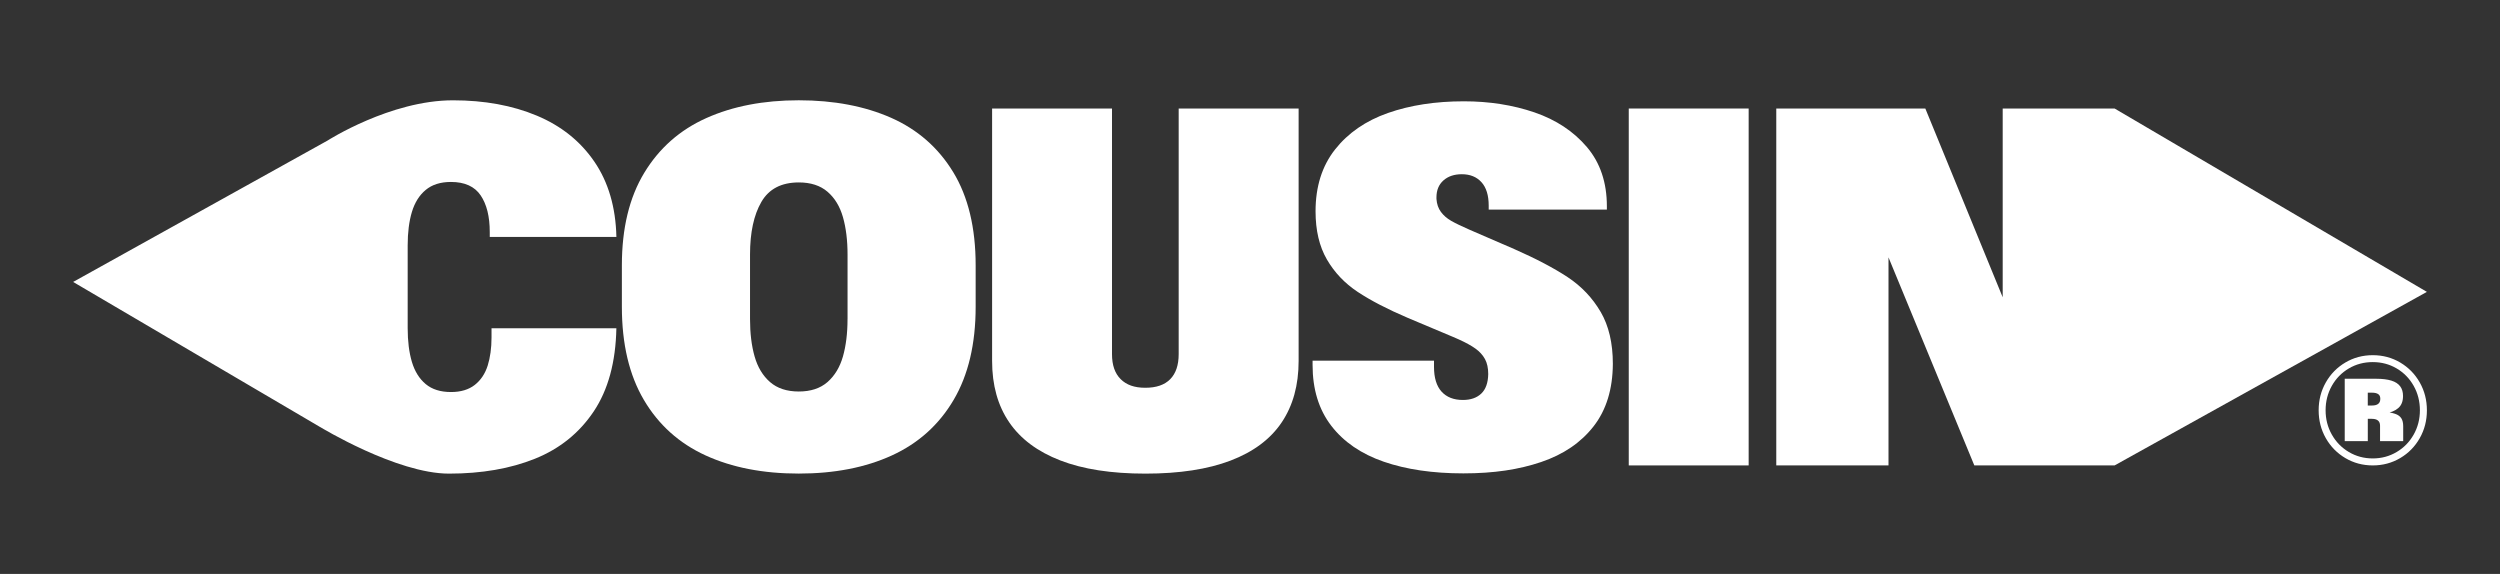 <svg width="575" height="132" viewBox="0 0 575 132" fill="none" xmlns="http://www.w3.org/2000/svg">
<rect x="0" y="0" width="575" height="132" fill="#333333" stroke="none"/>
<path d="M113.039 75.504H141.766C141.611 83.292 139.875 89.662 136.557 94.627C133.239 99.585 128.737 103.213 123.056 105.502C117.369 107.792 110.768 108.934 103.253 108.934C91.235 108.934 73.675 98.237 73.675 98.237H73.658L16.819 64.846L75.262 32.369L75.325 32.334C75.325 32.334 89.786 23.071 104.173 23.071C111.424 23.071 117.852 24.248 123.458 26.595C129.07 28.942 133.481 32.472 136.706 37.184C139.926 41.896 141.617 47.669 141.772 54.499H112.643V53.357C112.643 49.804 111.947 47.004 110.555 44.943C109.164 42.883 106.881 41.85 103.719 41.85C101.315 41.85 99.377 42.464 97.911 43.686C96.445 44.903 95.387 46.59 94.737 48.748C94.087 50.906 93.765 53.471 93.765 56.45V75.458C93.765 78.471 94.087 81.065 94.737 83.24C95.387 85.415 96.445 87.114 97.911 88.337C99.377 89.559 101.315 90.168 103.719 90.168C105.973 90.168 107.795 89.622 109.187 88.538C110.578 87.447 111.567 85.966 112.165 84.096C112.752 82.23 113.051 80.055 113.051 77.57V75.51L113.039 75.504Z" fill="white"/>
<path d="M219.248 39.611C215.815 33.964 211.054 29.797 204.97 27.1C198.881 24.414 191.797 23.065 183.713 23.065C175.628 23.065 168.538 24.431 162.455 27.157C156.366 29.884 151.61 34.085 148.178 39.749C144.745 45.414 143.031 52.501 143.031 61.013V70.574C143.031 79.12 144.716 86.253 148.091 91.981C151.467 97.703 156.199 101.961 162.282 104.745C168.372 107.534 175.513 108.923 183.713 108.923C191.912 108.923 199.059 107.534 205.143 104.745C211.226 101.961 215.959 97.703 219.334 91.981C222.709 86.253 224.4 79.12 224.4 70.574V61.013C224.4 52.392 222.68 45.253 219.248 39.606V39.611ZM194.931 73.386C194.931 76.669 194.574 79.538 193.873 82.001C193.166 84.463 191.981 86.42 190.325 87.872C188.663 89.324 186.461 90.047 183.718 90.047C180.976 90.047 178.768 89.318 177.106 87.872C175.444 86.42 174.265 84.463 173.564 82.001C172.857 79.538 172.506 76.669 172.506 73.386V58.556C172.506 53.483 173.374 49.448 175.111 46.452C176.847 43.457 179.716 41.959 183.724 41.959C186.467 41.959 188.675 42.676 190.331 44.105C191.993 45.534 193.171 47.48 193.879 49.942C194.58 52.404 194.937 55.273 194.937 58.556V73.386H194.931Z" fill="white"/>
<path d="M271.095 24.959V81.456C271.095 83.975 270.446 85.892 269.152 87.212C267.852 88.532 265.943 89.186 263.425 89.186C260.906 89.186 259.095 88.532 257.761 87.212C256.427 85.892 255.76 83.981 255.76 81.456V24.959H228.183V83.005C228.183 88.578 229.488 93.278 232.105 97.112C234.715 100.946 238.637 103.873 243.863 105.898C249.09 107.924 255.616 108.934 263.436 108.934C271.256 108.934 277.788 107.936 283.032 105.933C288.282 103.93 292.198 101.003 294.791 97.146C297.384 93.29 298.684 88.584 298.684 83.011V24.959H271.107H271.095Z" fill="white"/>
<path d="M368.144 71.728C366.275 68.525 363.757 65.868 360.594 63.767C357.426 61.673 353.286 59.492 348.18 57.242C348.065 57.167 347.927 57.104 347.777 57.07L337.991 52.834C336.162 52.031 334.759 51.359 333.788 50.803C332.816 50.252 332.022 49.563 331.413 48.742C330.803 47.922 330.464 46.917 330.384 45.741V45.396C330.384 43.755 330.918 42.458 331.982 41.505C333.052 40.553 334.46 40.071 336.22 40.071C338.123 40.071 339.635 40.685 340.739 41.907C341.843 43.124 342.401 44.92 342.401 47.29V48.203H369.581V47.462C369.581 41.964 368.046 37.413 364.976 33.809C361.905 30.205 357.892 27.553 352.929 25.849C347.973 24.156 342.551 23.301 336.68 23.301C330.154 23.301 324.34 24.196 319.229 25.987C314.117 27.783 310.063 30.578 307.067 34.372C304.072 38.171 302.577 42.911 302.577 48.593C302.577 52.984 303.445 56.674 305.181 59.67C306.918 62.666 309.281 65.156 312.277 67.142C315.273 69.122 319.096 71.108 323.754 73.094L334.225 77.501C334.529 77.616 334.748 77.713 334.886 77.788C335.018 77.863 335.237 77.96 335.541 78.075C337.146 78.804 338.422 79.504 339.377 80.193C340.325 80.882 341.05 81.679 341.55 82.597C342.045 83.51 342.292 84.658 342.292 86.035C342.257 88.055 341.717 89.553 340.688 90.529C339.658 91.505 338.25 91.992 336.456 91.992C334.357 91.992 332.73 91.355 331.562 90.076C330.401 88.796 329.82 86.896 329.82 84.377V82.948H301.892V83.923C301.892 89.536 303.324 94.202 306.188 97.921C309.045 101.64 313.07 104.4 318.257 106.191C323.443 107.982 329.55 108.877 336.571 108.877C343.591 108.877 349.324 108.005 354.447 106.271C359.582 104.538 363.607 101.801 366.522 98.059C369.443 94.317 370.921 89.53 370.956 83.688C370.956 78.919 370.018 74.93 368.15 71.728H368.144Z" fill="white"/>
<path d="M374.613 24.959V107.046H402.19V24.959H374.613Z" fill="white"/>
<path d="M558.181 67.131L486.37 107.041L486.364 107.046H454.095L434.355 59.199V107.046H408.543V24.959H442.825L460.621 68.376V24.959H486.364L486.37 24.965L558.181 67.131Z" fill="white"/>
<path d="M539.431 105.359C537.533 104.234 536.032 102.708 534.934 100.774C533.836 98.839 533.29 96.704 533.29 94.369C533.29 92.033 533.836 89.898 534.934 87.964C536.032 86.03 537.533 84.497 539.431 83.378C541.328 82.253 543.433 81.691 545.738 81.691C548.044 81.691 550.143 82.253 552.046 83.378C553.944 84.503 555.444 86.03 556.543 87.964C557.641 89.898 558.187 92.033 558.187 94.369C558.187 96.704 557.641 98.839 556.543 100.774C555.444 102.708 553.949 104.24 552.046 105.359C550.143 106.478 548.044 107.046 545.738 107.046C543.433 107.046 541.334 106.484 539.431 105.359ZM551.23 103.964C552.886 102.983 554.191 101.646 555.145 99.953C556.1 98.26 556.577 96.4 556.577 94.363C556.577 92.326 556.1 90.449 555.151 88.756C554.202 87.063 552.897 85.731 551.247 84.75C549.591 83.774 547.757 83.281 545.733 83.281C543.709 83.281 541.874 83.769 540.218 84.75C538.562 85.731 537.263 87.063 536.314 88.756C535.365 90.449 534.888 92.314 534.888 94.363C534.888 96.412 535.365 98.26 536.32 99.953C537.274 101.646 538.58 102.983 540.236 103.964C541.892 104.946 543.72 105.439 545.733 105.439C547.745 105.439 549.574 104.946 551.23 103.964ZM539.281 87.114H546.538C547.946 87.114 549.102 87.258 550.011 87.539C550.919 87.82 551.592 88.257 552.035 88.842C552.477 89.427 552.696 90.173 552.696 91.086C552.696 92.32 552.322 93.249 551.575 93.881C550.827 94.506 549.884 94.897 548.751 95.04L548.849 94.725C549.798 94.868 550.545 95.046 551.086 95.258C551.626 95.471 552.035 95.792 552.316 96.228C552.592 96.664 552.736 97.267 552.736 98.047V101.468H547.412V97.898C547.412 97.376 547.251 96.986 546.934 96.722C546.618 96.458 546.152 96.331 545.543 96.331H544.594V101.468H539.287V87.12L539.281 87.114ZM546.969 92.899C547.302 92.653 547.469 92.262 547.469 91.717C547.469 91.218 547.302 90.856 546.98 90.644C546.653 90.426 546.187 90.317 545.589 90.317H544.588V93.267H545.589C546.181 93.267 546.641 93.146 546.975 92.899H546.969Z" fill="white"/>
</svg>
